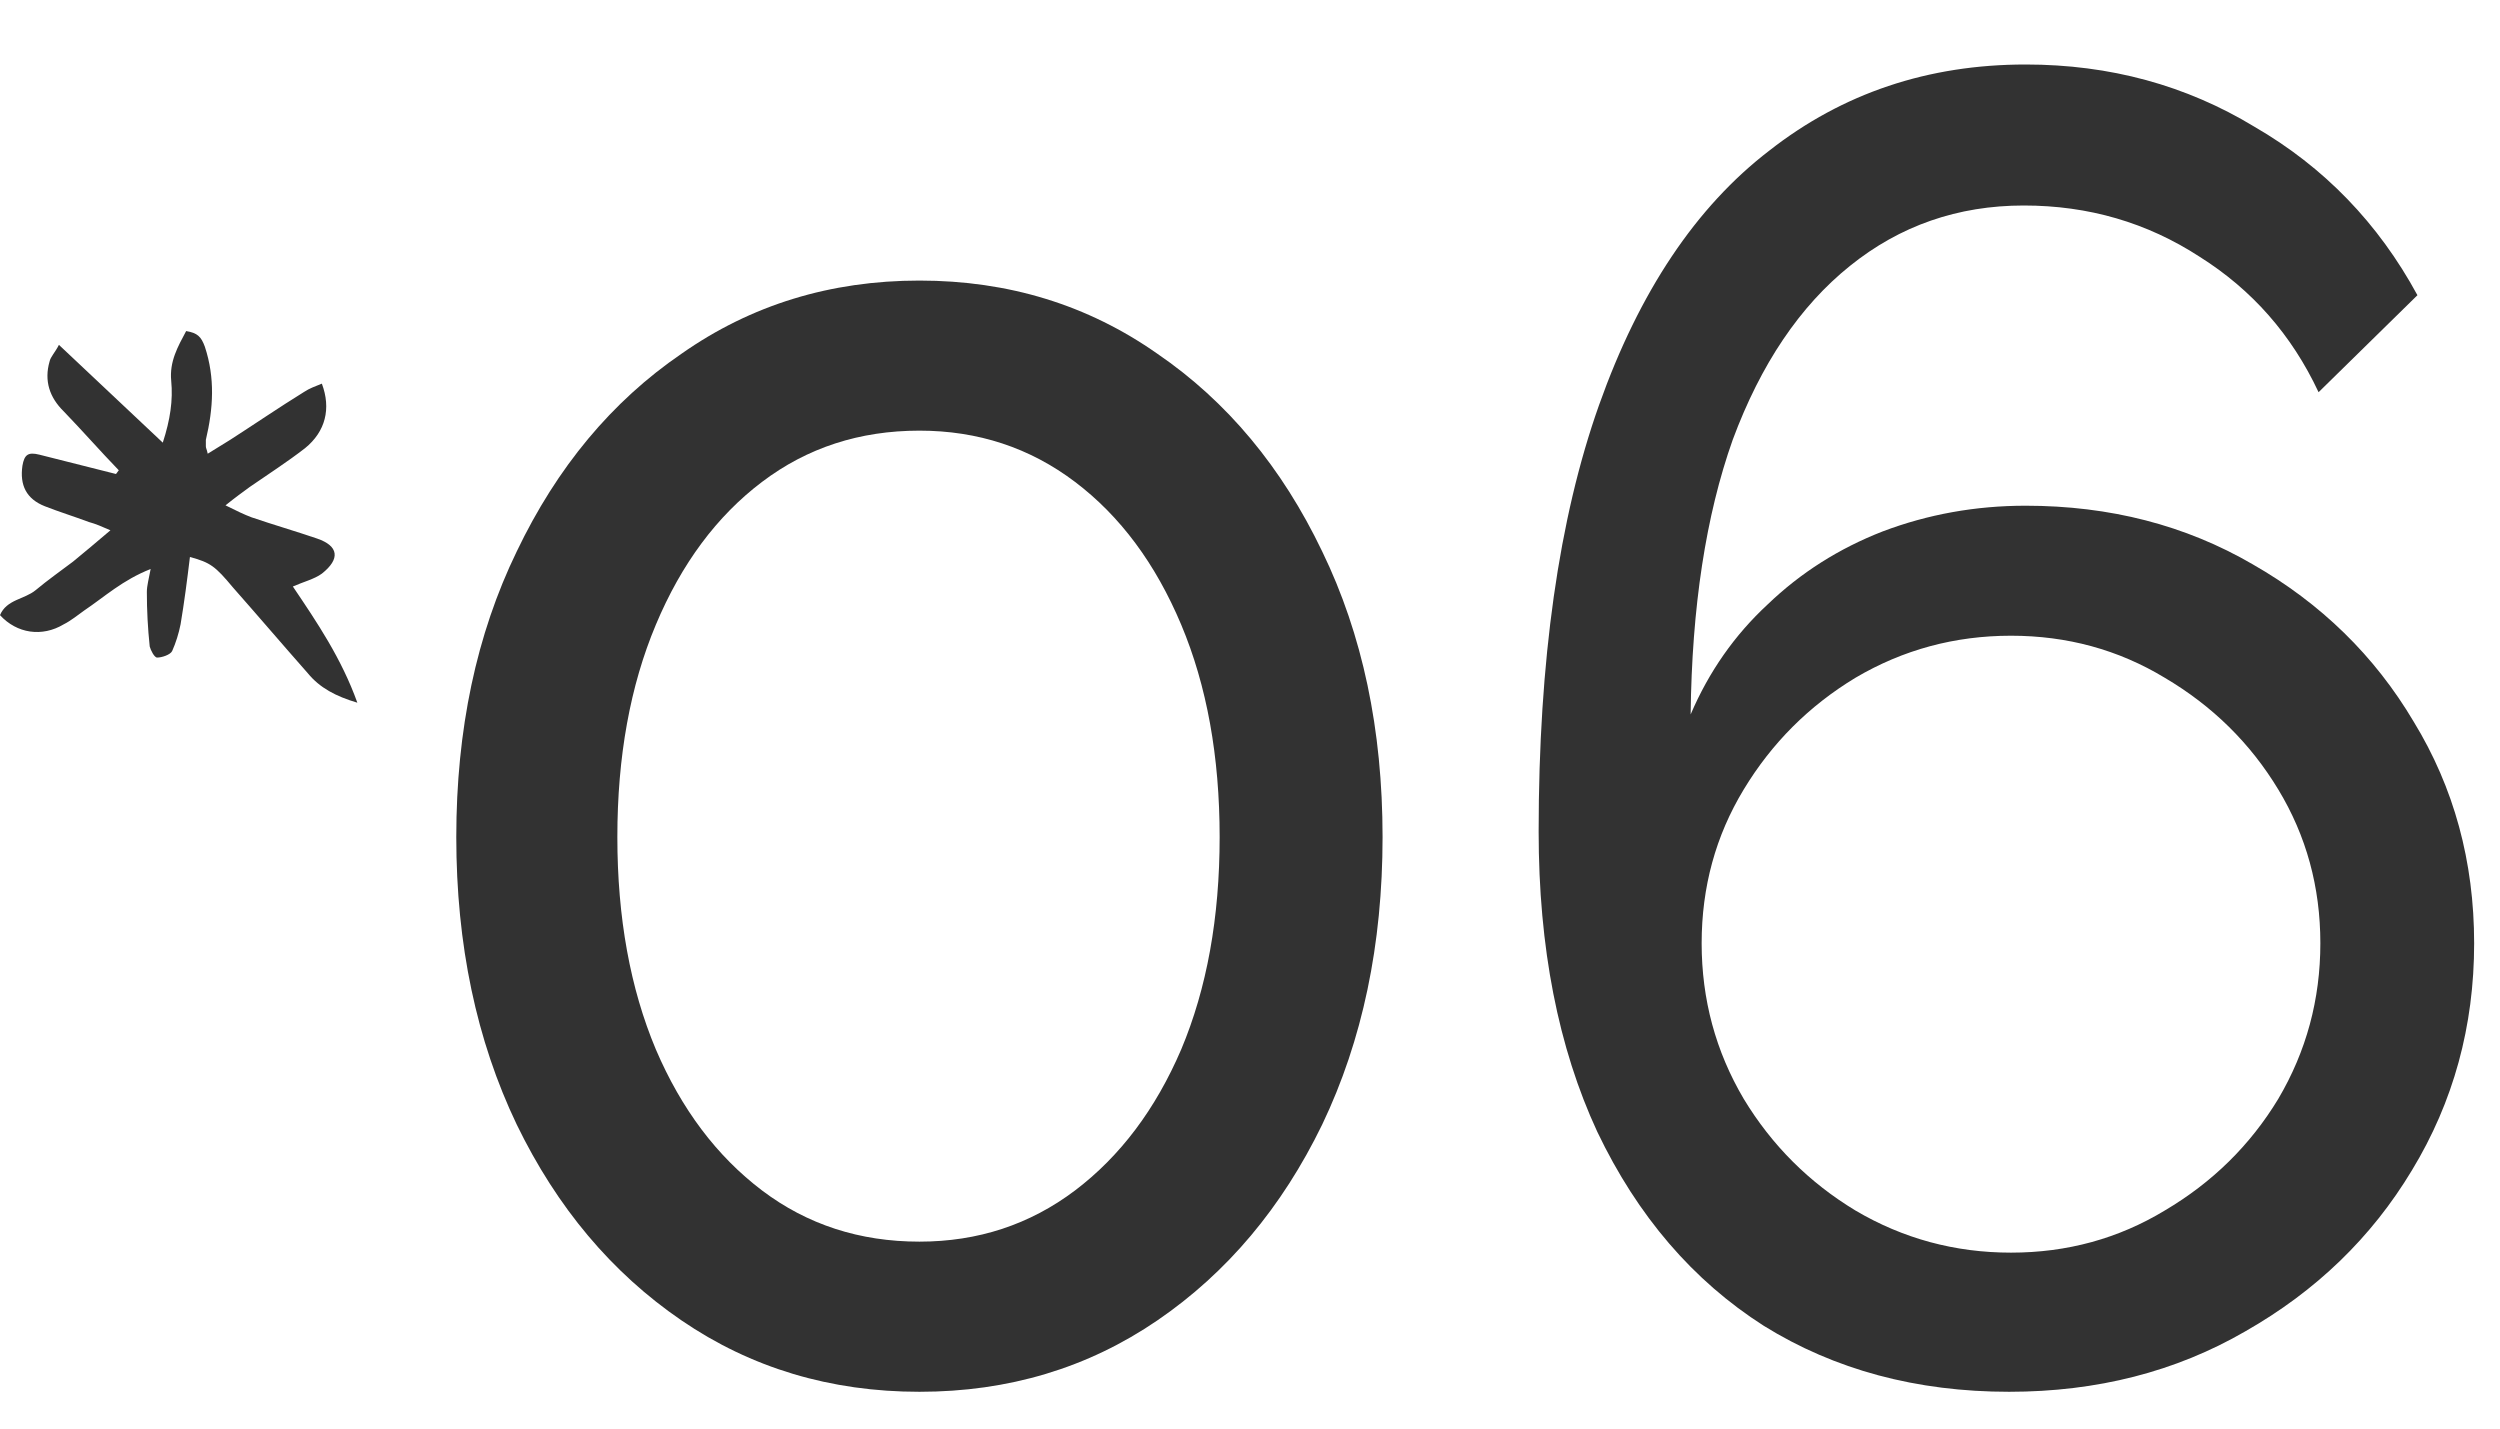<?xml version="1.0" encoding="UTF-8"?> <svg xmlns="http://www.w3.org/2000/svg" width="35" height="20" viewBox="0 0 35 20" fill="none"> <path d="M1.663 6.584C1.401 6.313 1.153 6.029 0.891 5.758C0.694 5.564 0.616 5.332 0.694 5.061C0.707 4.996 0.773 4.932 0.825 4.828L2.279 6.197C2.384 5.874 2.423 5.603 2.397 5.332C2.371 5.061 2.489 4.854 2.606 4.635C2.764 4.661 2.816 4.712 2.868 4.854C3.013 5.293 2.986 5.719 2.882 6.158C2.882 6.184 2.882 6.223 2.882 6.249C2.882 6.275 2.895 6.287 2.908 6.352C3.013 6.287 3.117 6.223 3.222 6.158C3.563 5.939 3.903 5.706 4.257 5.487C4.335 5.435 4.414 5.409 4.506 5.371C4.637 5.719 4.558 6.042 4.27 6.275C4.021 6.468 3.759 6.636 3.497 6.817C3.392 6.894 3.301 6.959 3.157 7.075C3.314 7.153 3.419 7.204 3.523 7.243C3.825 7.346 4.139 7.437 4.44 7.54C4.741 7.643 4.768 7.824 4.506 8.031C4.401 8.108 4.244 8.147 4.1 8.211C4.44 8.715 4.781 9.219 5.003 9.838C4.702 9.748 4.479 9.632 4.309 9.425C3.956 9.025 3.615 8.625 3.261 8.224C3.013 7.927 2.947 7.876 2.659 7.798C2.62 8.121 2.58 8.431 2.528 8.741C2.502 8.87 2.462 8.999 2.41 9.115C2.384 9.167 2.266 9.206 2.2 9.206C2.161 9.206 2.109 9.102 2.096 9.051C2.069 8.792 2.056 8.547 2.056 8.289C2.056 8.198 2.083 8.108 2.109 7.966C1.716 8.121 1.467 8.353 1.179 8.547C1.087 8.612 0.995 8.689 0.891 8.741C0.589 8.922 0.236 8.87 0 8.612C0.092 8.392 0.341 8.392 0.498 8.263C0.668 8.121 0.851 7.992 1.022 7.863C1.179 7.734 1.349 7.592 1.546 7.424C1.428 7.372 1.336 7.333 1.244 7.308C1.035 7.23 0.825 7.165 0.629 7.088C0.367 6.985 0.275 6.791 0.314 6.52C0.341 6.365 0.393 6.326 0.55 6.365C0.904 6.455 1.27 6.546 1.624 6.636L1.663 6.584Z" fill="#323232"></path> <path d="M19.356 11.719C19.356 13.223 19.075 14.564 18.511 15.743C17.947 16.905 17.178 17.819 16.204 18.485C15.23 19.151 14.12 19.485 12.872 19.485C11.625 19.485 10.514 19.151 9.54 18.485C8.566 17.819 7.798 16.905 7.234 15.743C6.67 14.564 6.388 13.223 6.388 11.719C6.388 10.215 6.67 8.883 7.234 7.721C7.798 6.542 8.566 5.619 9.54 4.953C10.514 4.269 11.625 3.928 12.872 3.928C14.12 3.928 15.23 4.269 16.204 4.953C17.178 5.619 17.947 6.542 18.511 7.721C19.075 8.883 19.356 10.215 19.356 11.719ZM17.075 11.719C17.075 10.591 16.896 9.6 16.537 8.746C16.178 7.892 15.683 7.225 15.051 6.747C14.418 6.268 13.692 6.029 12.872 6.029C12.035 6.029 11.3 6.268 10.668 6.747C10.036 7.225 9.54 7.892 9.182 8.746C8.823 9.6 8.643 10.591 8.643 11.719C8.643 12.847 8.823 13.838 9.182 14.692C9.54 15.529 10.036 16.187 10.668 16.666C11.3 17.144 12.035 17.383 12.872 17.383C13.692 17.383 14.418 17.144 15.051 16.666C15.683 16.187 16.178 15.529 16.537 14.692C16.896 13.838 17.075 12.847 17.075 11.719Z" fill="#323232"></path> <path d="M34.638 13.206C34.638 12.061 34.356 11.027 33.792 10.104C33.246 9.182 32.494 8.447 31.537 7.9C30.597 7.353 29.538 7.08 28.359 7.08C27.659 7.08 26.992 7.2 26.36 7.439C25.745 7.678 25.207 8.02 24.745 8.464C24.284 8.891 23.925 9.404 23.669 10.002C23.686 8.498 23.882 7.217 24.258 6.157C24.651 5.098 25.198 4.286 25.899 3.723C26.599 3.159 27.411 2.877 28.333 2.877C29.239 2.877 30.059 3.116 30.794 3.594C31.529 4.056 32.084 4.688 32.46 5.491L33.844 4.133C33.297 3.125 32.537 2.339 31.563 1.775C30.606 1.194 29.538 0.903 28.359 0.903C26.992 0.903 25.796 1.305 24.771 2.108C23.746 2.894 22.951 4.081 22.387 5.67C21.823 7.259 21.541 9.25 21.541 11.642C21.541 13.265 21.815 14.666 22.362 15.845C22.925 17.024 23.703 17.93 24.694 18.562C25.685 19.177 26.83 19.485 28.128 19.485C29.358 19.485 30.461 19.203 31.434 18.639C32.425 18.075 33.203 17.323 33.767 16.384C34.348 15.427 34.638 14.367 34.638 13.206ZM28.154 17.537C27.368 17.537 26.642 17.34 25.976 16.947C25.326 16.554 24.805 16.033 24.412 15.384C24.019 14.718 23.823 13.992 23.823 13.206C23.823 12.419 24.019 11.702 24.412 11.053C24.805 10.403 25.326 9.882 25.976 9.489C26.642 9.096 27.368 8.9 28.154 8.9C28.94 8.9 29.658 9.096 30.307 9.489C30.973 9.882 31.503 10.403 31.896 11.053C32.289 11.702 32.485 12.419 32.485 13.206C32.485 13.992 32.289 14.718 31.896 15.384C31.503 16.033 30.973 16.554 30.307 16.947C29.658 17.34 28.94 17.537 28.154 17.537Z" fill="#323232"></path> </svg> 